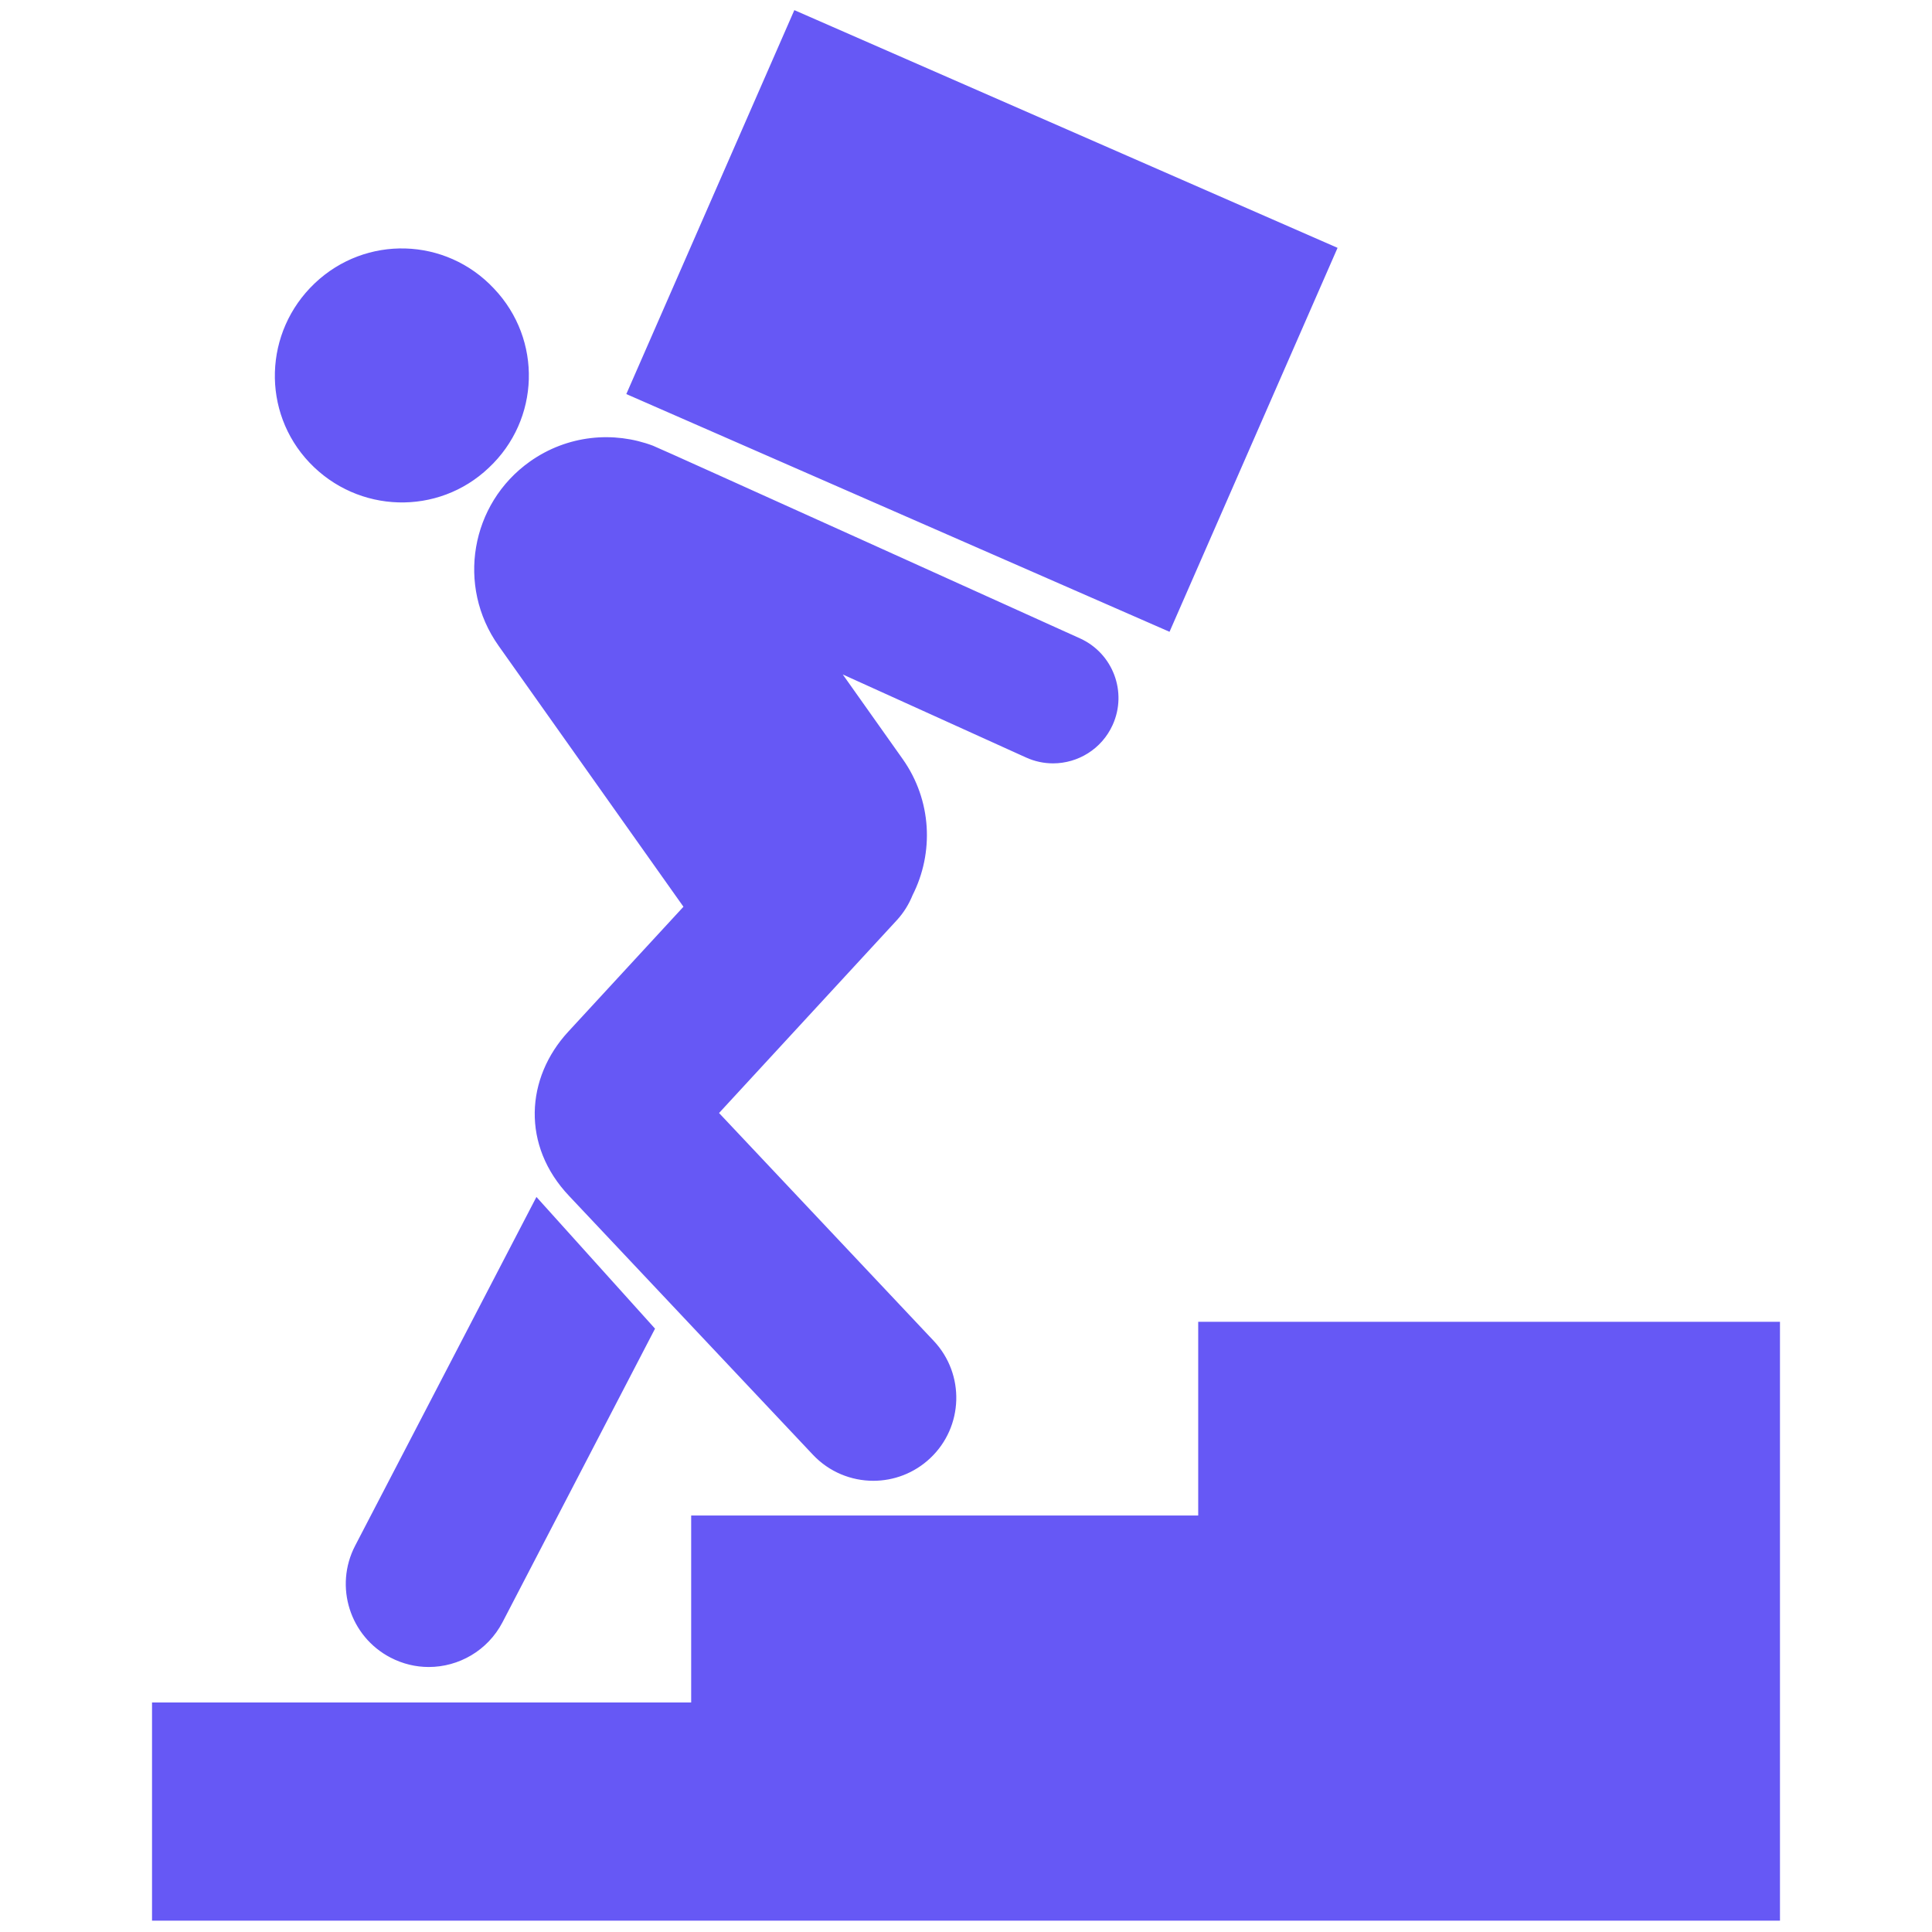 <!DOCTYPE svg PUBLIC "-//W3C//DTD SVG 1.1//EN" "http://www.w3.org/Graphics/SVG/1.1/DTD/svg11.dtd">
<!-- Uploaded to: SVG Repo, www.svgrepo.com, Transformed by: SVG Repo Mixer Tools -->
<svg fill="#6658f5" version="1.1" id="Layer_1" xmlns="http://www.w3.org/2000/svg" xmlns:xlink="http://www.w3.org/1999/xlink" width="800px" height="800px" viewBox="0 0 219 256" enable-background="new 0 0 219 256" xml:space="preserve" stroke="#6658f5">
<g id="SVGRepo_bgCarrier" stroke-width="0"/>
<g id="SVGRepo_tracerCarrier" stroke-linecap="round" stroke-linejoin="round"/>
<g id="SVGRepo_iconCarrier"> <path d="M216.856,175.643V254H2.144v-27.913h71.44v-24.774h67.185v-25.67H216.856z M45.918,61.625 c6.611-6.189,6.907-16.487,0.67-23.047c-6.189-6.611-16.487-6.907-23.047-0.67s-6.856,16.536-0.67,23.047 C29.108,67.515,39.407,67.811,45.918,61.625z M29,205.047c-2.671,5.144-0.665,11.478,4.479,14.149 c1.551,0.805,3.196,1.19,4.829,1.19c3.791,0,7.454-2.065,9.332-5.657l20.052-38.599l-15.001-16.657L29,205.047z M124.407,85.048 c0,0-56.152-25.398-56.516-25.505c-5.118-1.942-11.078-1.385-15.88,2.017h0c-7.665,5.43-9.477,16.045-4.047,23.709l24.738,34.921 l-15.54,16.854c-5.488,5.952-6.036,14.617,0.12,21.093l32.293,34.277c2.066,2.193,4.852,3.299,7.643,3.299 c2.582,0,5.169-0.947,7.197-2.857c4.22-3.976,4.418-10.62,0.443-14.84l-28.764-30.531l23.859-25.877 c0.891-0.966,1.554-2.057,2.016-3.208c2.767-5.45,2.504-12.208-1.274-17.542l-9-12.705l25.974,11.767 c1.093,0.496,2.238,0.73,3.364,0.73c3.108,0,6.077-1.783,7.443-4.798C130.336,91.747,128.514,86.909,124.407,85.048z M158.075,33.099L87.011,2L65.148,51.958l71.063,31.099L158.075,33.099z"/> </g>
</svg>